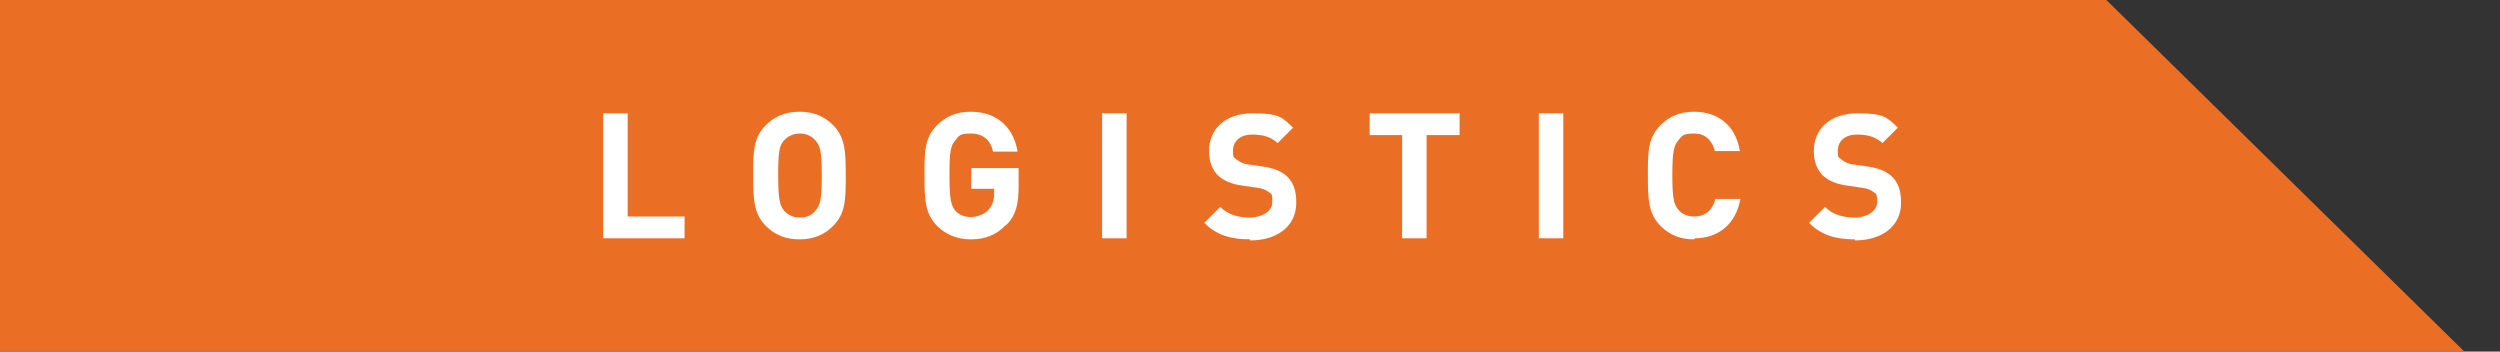 <?xml version="1.0" encoding="UTF-8"?>
<svg xmlns="http://www.w3.org/2000/svg" id="Logo" version="1.1" viewBox="0 0 470 66.1">
  <rect x="0" y="0" width="470" height="66.1" fill="#333333" stroke="none"/>
  <!-- Generator: Adobe Illustrator 29.2.1, SVG Export Plug-In . SVG Version: 2.1.0 Build 116)  -->
  <defs>
    <style>
      .st0 {
        fill: #fff;
      }

      .st1 {
        fill: #eb6e25;
      }
    </style>
  </defs>
  <polygon class="st1" points="396 0 0 0 0 66.1 463.3 66.1 396 0"></polygon>
  <g>
    <path class="st0" d="M113.4,44.8v-23.5h4.6v19.4h10.7v4.1h-15.2Z"></path>
    <path class="st0" d="M156.6,42.5c-1.6,1.6-3.6,2.5-6.3,2.5s-4.7-.9-6.3-2.5c-2.3-2.3-2.4-5-2.4-9.5s0-7.1,2.4-9.5c1.6-1.6,3.6-2.5,6.3-2.5s4.7.9,6.3,2.5c2.3,2.3,2.4,5,2.4,9.5s0,7.1-2.4,9.5ZM153.3,26.4c-.7-.8-1.7-1.3-2.9-1.3s-2.3.5-3,1.3c-.9,1-1.1,2.1-1.1,6.6s.3,5.6,1.1,6.6c.7.8,1.7,1.3,3,1.3s2.3-.5,2.9-1.3c.9-1,1.2-2.1,1.2-6.6s-.3-5.6-1.2-6.6Z"></path>
    <path class="st0" d="M189.1,42.3c-1.9,2-4.1,2.7-6.6,2.7s-4.7-.9-6.3-2.5c-2.3-2.3-2.4-5-2.4-9.5s0-7.1,2.4-9.5c1.6-1.6,3.6-2.5,6.3-2.5,5.5,0,8.2,3.6,8.8,7.5h-4.6c-.5-2.2-1.9-3.4-4.2-3.4s-2.2.5-2.9,1.3c-.9,1-1.1,2.1-1.1,6.6s.3,5.6,1.1,6.6c.7.8,1.7,1.2,2.9,1.2s2.5-.5,3.3-1.3c.8-.9,1.1-1.9,1.1-3.1v-.9h-4.3v-3.9h8.9v3.4c0,3.4-.5,5.4-2.2,7.2Z"></path>
    <path class="st0" d="M207.2,44.8v-23.5h4.6v23.5h-4.6Z"></path>
    <path class="st0" d="M235,45c-3.6,0-6.3-.8-8.6-3.1l3-3c1.5,1.5,3.5,2,5.6,2s4.2-1.1,4.2-2.9-.2-1.5-.7-1.9c-.5-.4-.9-.6-2.1-.8l-2.8-.4c-2.1-.3-3.5-.9-4.6-1.9-1.1-1.1-1.7-2.6-1.7-4.6,0-4.2,3.1-7.1,8.2-7.1s5.6.8,7.6,2.7l-2.9,2.9c-1.5-1.4-3.3-1.6-4.8-1.6-2.4,0-3.6,1.4-3.6,3s.2,1.2.7,1.7c.5.4,1.2.8,2.1.9l2.8.4c2.1.3,3.5.9,4.5,1.8,1.3,1.2,1.8,2.8,1.8,5,0,4.6-3.8,7.1-8.7,7.1Z"></path>
    <path class="st0" d="M268.2,25.4v19.4h-4.6v-19.4h-6.1v-4.1h16.9v4.1h-6.1Z"></path>
    <path class="st0" d="M289.3,44.8v-23.5h4.6v23.5h-4.6Z"></path>
    <path class="st0" d="M318.5,45c-2.7,0-4.7-.9-6.3-2.5-2.3-2.3-2.4-5-2.4-9.5s0-7.1,2.4-9.5c1.6-1.6,3.6-2.5,6.3-2.5,4.4,0,7.8,2.5,8.6,7.4h-4.7c-.5-1.9-1.7-3.3-3.9-3.3s-2.3.5-2.9,1.2c-.9,1-1.2,2.1-1.2,6.6s.3,5.6,1.2,6.6c.7.8,1.7,1.2,2.9,1.2,2.3,0,3.5-1.4,4-3.3h4.7c-.9,4.9-4.3,7.4-8.6,7.4Z"></path>
    <path class="st0" d="M348.7,45c-3.6,0-6.3-.8-8.6-3.1l3-3c1.5,1.5,3.5,2,5.6,2s4.2-1.1,4.2-2.9-.2-1.5-.7-1.9c-.5-.4-.9-.6-2.1-.8l-2.8-.4c-2.1-.3-3.5-.9-4.6-1.9-1.1-1.1-1.7-2.6-1.7-4.6,0-4.2,3.1-7.1,8.2-7.1s5.6.8,7.6,2.7l-2.9,2.9c-1.5-1.4-3.3-1.6-4.8-1.6-2.4,0-3.6,1.4-3.6,3s.2,1.2.7,1.7c.5.4,1.2.8,2.1.9l2.8.4c2.1.3,3.5.9,4.5,1.8,1.3,1.2,1.8,2.8,1.8,5,0,4.6-3.8,7.1-8.7,7.1Z"></path>
  </g>
</svg>

